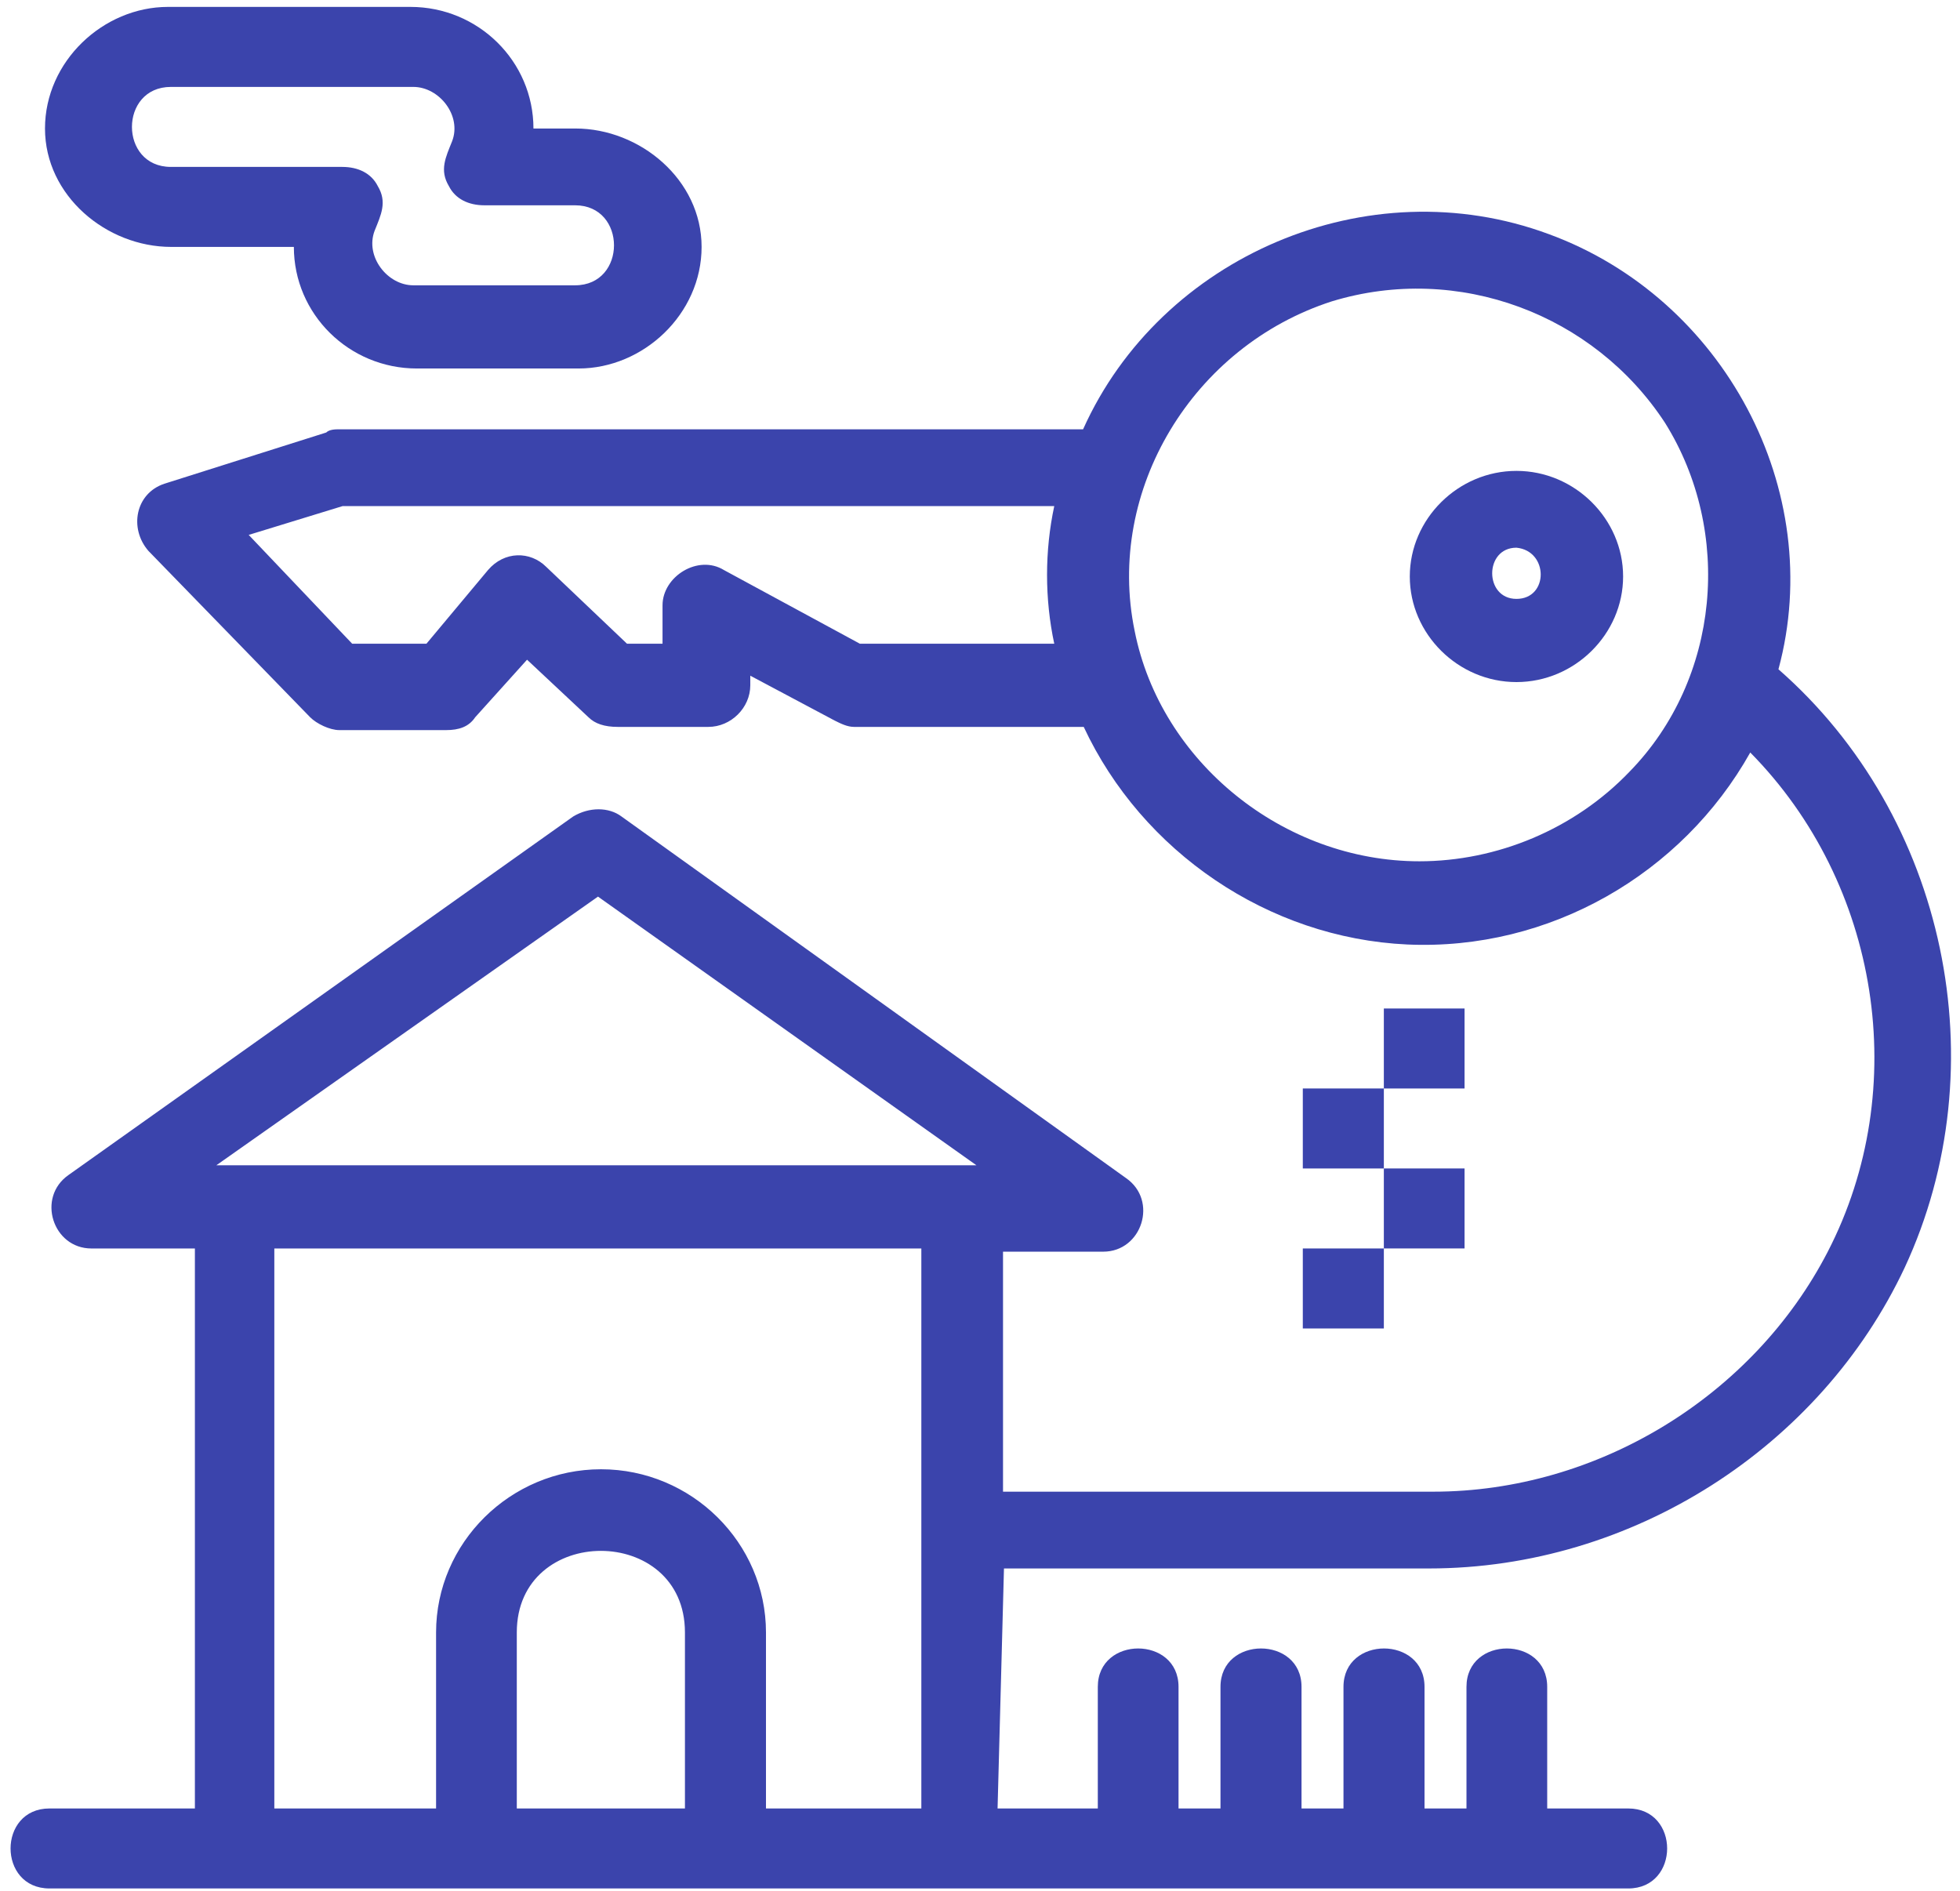 <svg width="113" height="109" viewBox="0 0 113 109" fill="none" xmlns="http://www.w3.org/2000/svg">
<path d="M87.428 27.148C84.067 27.148 81.279 29.916 81.279 33.236C81.279 36.557 84.067 39.324 87.428 39.324C90.789 39.324 93.577 36.557 93.577 33.236C93.577 29.916 90.789 27.148 87.428 27.148ZM87.428 34.528C85.563 34.528 85.563 31.576 87.428 31.576C89.293 31.761 89.293 34.528 87.428 34.528Z" fill="#3B44AC"/>
<path d="M57.771 90.427H82.387C94.131 90.427 104.952 83.417 109.809 73.086C115.22 61.463 112.228 47.074 102.533 38.587C105.322 28.256 99.357 17.187 89.293 13.498C78.841 9.623 66.912 14.789 62.443 24.751H19.546C19.361 24.751 18.992 24.751 18.807 24.936L9.482 27.887C7.801 28.441 7.432 30.47 8.558 31.762L17.884 41.355C18.253 41.724 19.01 42.093 19.564 42.093H25.714C26.452 42.093 27.025 41.908 27.394 41.355L30.386 38.034L33.931 41.355C34.3 41.724 34.854 41.908 35.611 41.908H40.837C42.149 41.908 43.257 40.801 43.257 39.51V38.956L48.113 41.539C48.483 41.724 48.852 41.908 49.24 41.908H62.48C65.841 49.103 73.117 54.084 81.131 54.453C89.33 54.822 96.975 50.394 100.908 43.384C108.369 50.948 110.234 62.755 105.377 72.163C101.093 80.465 92.137 86 82.627 86H57.827V72.163H63.606C65.841 72.163 66.783 69.212 64.918 67.92L35.833 47.074C35.094 46.52 33.968 46.52 33.045 47.074L3.96 67.736C2.095 69.027 3.037 71.979 5.271 71.979H11.236V104.264H2.852C-0.139 104.264 -0.139 108.876 2.852 108.876H93.873C96.864 108.876 96.864 104.264 93.873 104.264H89.201V97.253C89.201 94.302 84.547 94.302 84.547 97.253V104.264H82.128V97.253C82.128 94.302 77.456 94.302 77.456 97.253V104.264H75.037V97.253C75.037 94.302 70.365 94.302 70.365 97.253V104.264H67.946V97.253C67.946 94.302 63.292 94.302 63.292 97.253V104.264H57.513L57.882 90.427H57.771ZM49.572 37.111L41.742 32.868C40.247 31.946 38.197 33.237 38.197 34.898V37.111H36.147L31.494 32.684C30.57 31.762 29.075 31.762 28.133 32.868L24.587 37.111H20.303L14.338 30.839L19.749 29.179H60.781C60.227 31.762 60.227 34.529 60.781 37.111H49.59H49.572ZM81.833 49.656C74.003 49.656 66.912 43.937 65.416 36.374C63.736 28.256 68.777 19.954 76.791 17.372C84.067 15.158 91.897 18.11 95.996 24.382C99.911 30.655 99.172 39.141 93.947 44.491C90.77 47.812 86.302 49.656 81.833 49.656ZM34.467 51.686L56.294 67.182H12.473L34.485 51.686H34.467ZM39.489 104.264H29.795V94.117C29.795 87.845 39.489 87.845 39.489 94.117V104.264ZM44.161 104.264V94.117C44.161 88.952 39.877 84.708 34.651 84.708C29.425 84.708 25.141 88.952 25.141 94.117V104.264H15.816V71.979H53.118V104.264H44.161Z" fill="#3B44AC"/>
<path d="M9.851 14.235H16.942C16.942 18.109 20.118 21.245 24.033 21.245H33.358C37.089 21.245 40.449 18.109 40.449 14.235C40.449 10.361 36.904 7.409 33.174 7.409H30.755C30.755 3.535 27.578 0.398 23.663 0.398H9.685C5.954 0.398 2.594 3.535 2.594 7.409C2.594 11.283 6.139 14.235 9.869 14.235H9.851ZM9.851 5.011H23.83C25.326 5.011 26.637 6.671 26.064 8.147C25.695 9.069 25.326 9.807 25.88 10.729C26.249 11.467 27.006 11.836 27.929 11.836H33.155C36.147 11.836 36.147 16.449 33.155 16.449H23.83C22.334 16.449 21.041 14.788 21.595 13.312C21.965 12.39 22.334 11.652 21.78 10.729C21.411 9.992 20.654 9.623 19.73 9.623H9.851C6.859 9.623 6.859 5.011 9.851 5.011Z" fill="#3B44AC"/>
<path d="M79.783 71.978H75.111V76.591H79.783V71.978Z" fill="#3B44AC"/>
<path d="M84.436 67.365H79.783V71.977H84.436V67.365Z" fill="#3B44AC"/>
<path d="M79.783 62.754H75.111V67.366H79.783V62.754Z" fill="#3B44AC"/>
<path d="M84.436 58.143H79.783V62.755H84.436V58.143Z" fill="#3B44AC"/>
</svg>
